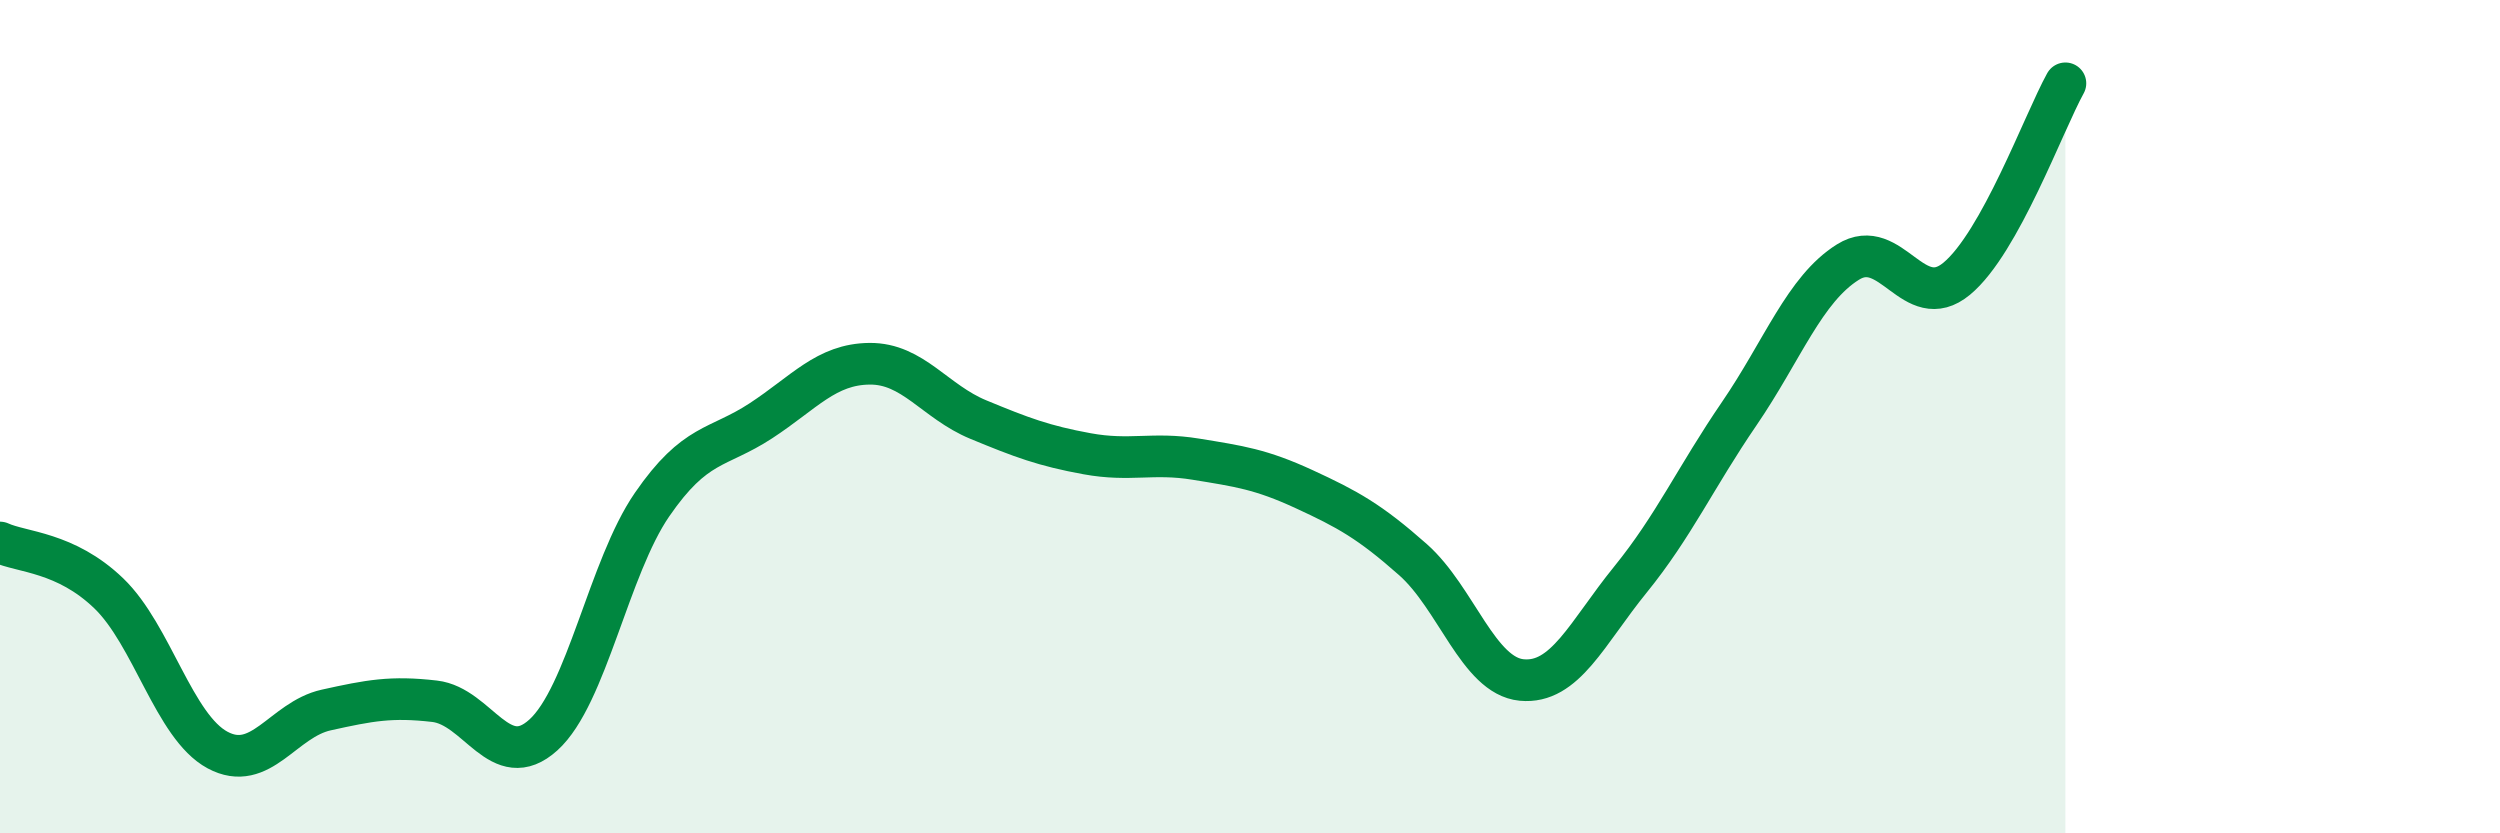 
    <svg width="60" height="20" viewBox="0 0 60 20" xmlns="http://www.w3.org/2000/svg">
      <path
        d="M 0,13.02 C 0.52,13.26 1.57,13.24 2.61,14.24 C 3.65,15.24 4.18,17.44 5.22,18 C 6.26,18.56 6.79,17.27 7.83,17.04 C 8.87,16.81 9.39,16.71 10.43,16.83 C 11.47,16.95 12,18.58 13.04,17.64 C 14.08,16.7 14.61,13.62 15.65,12.11 C 16.69,10.6 17.22,10.78 18.26,10.1 C 19.3,9.42 19.83,8.74 20.87,8.73 C 21.91,8.72 22.44,9.64 23.48,10.07 C 24.52,10.5 25.05,10.7 26.09,10.89 C 27.13,11.08 27.66,10.85 28.7,11.02 C 29.74,11.19 30.26,11.26 31.3,11.74 C 32.34,12.22 32.87,12.51 33.91,13.43 C 34.95,14.35 35.48,16.22 36.52,16.32 C 37.56,16.42 38.09,15.19 39.13,13.91 C 40.17,12.63 40.7,11.45 41.74,9.93 C 42.78,8.41 43.31,6.94 44.35,6.29 C 45.39,5.64 45.92,7.55 46.96,6.69 C 48,5.83 49.05,2.94 49.57,2L49.57 20L0 20Z"
        fill="#008740"
        opacity="0.1"
        stroke-linecap="round"
        stroke-linejoin="round"
      />
      <path
        d="M 0,13.02 C 0.52,13.26 1.57,13.24 2.61,14.24 C 3.65,15.24 4.18,17.44 5.22,18 C 6.26,18.56 6.79,17.27 7.83,17.04 C 8.87,16.81 9.39,16.71 10.43,16.83 C 11.47,16.95 12,18.58 13.04,17.64 C 14.08,16.7 14.61,13.62 15.65,12.11 C 16.69,10.6 17.22,10.78 18.26,10.1 C 19.3,9.42 19.83,8.74 20.87,8.73 C 21.91,8.72 22.44,9.64 23.48,10.07 C 24.52,10.5 25.05,10.7 26.09,10.89 C 27.13,11.08 27.66,10.85 28.7,11.02 C 29.74,11.19 30.26,11.26 31.3,11.74 C 32.34,12.22 32.87,12.51 33.91,13.43 C 34.95,14.35 35.48,16.22 36.52,16.32 C 37.56,16.42 38.09,15.19 39.13,13.91 C 40.17,12.63 40.7,11.45 41.74,9.93 C 42.78,8.41 43.31,6.94 44.35,6.29 C 45.39,5.64 45.92,7.55 46.96,6.69 C 48,5.83 49.05,2.94 49.57,2"
        stroke="#008740"
        stroke-width="1"
        fill="none"
        stroke-linecap="round"
        stroke-linejoin="round"
      />
    </svg>
  
